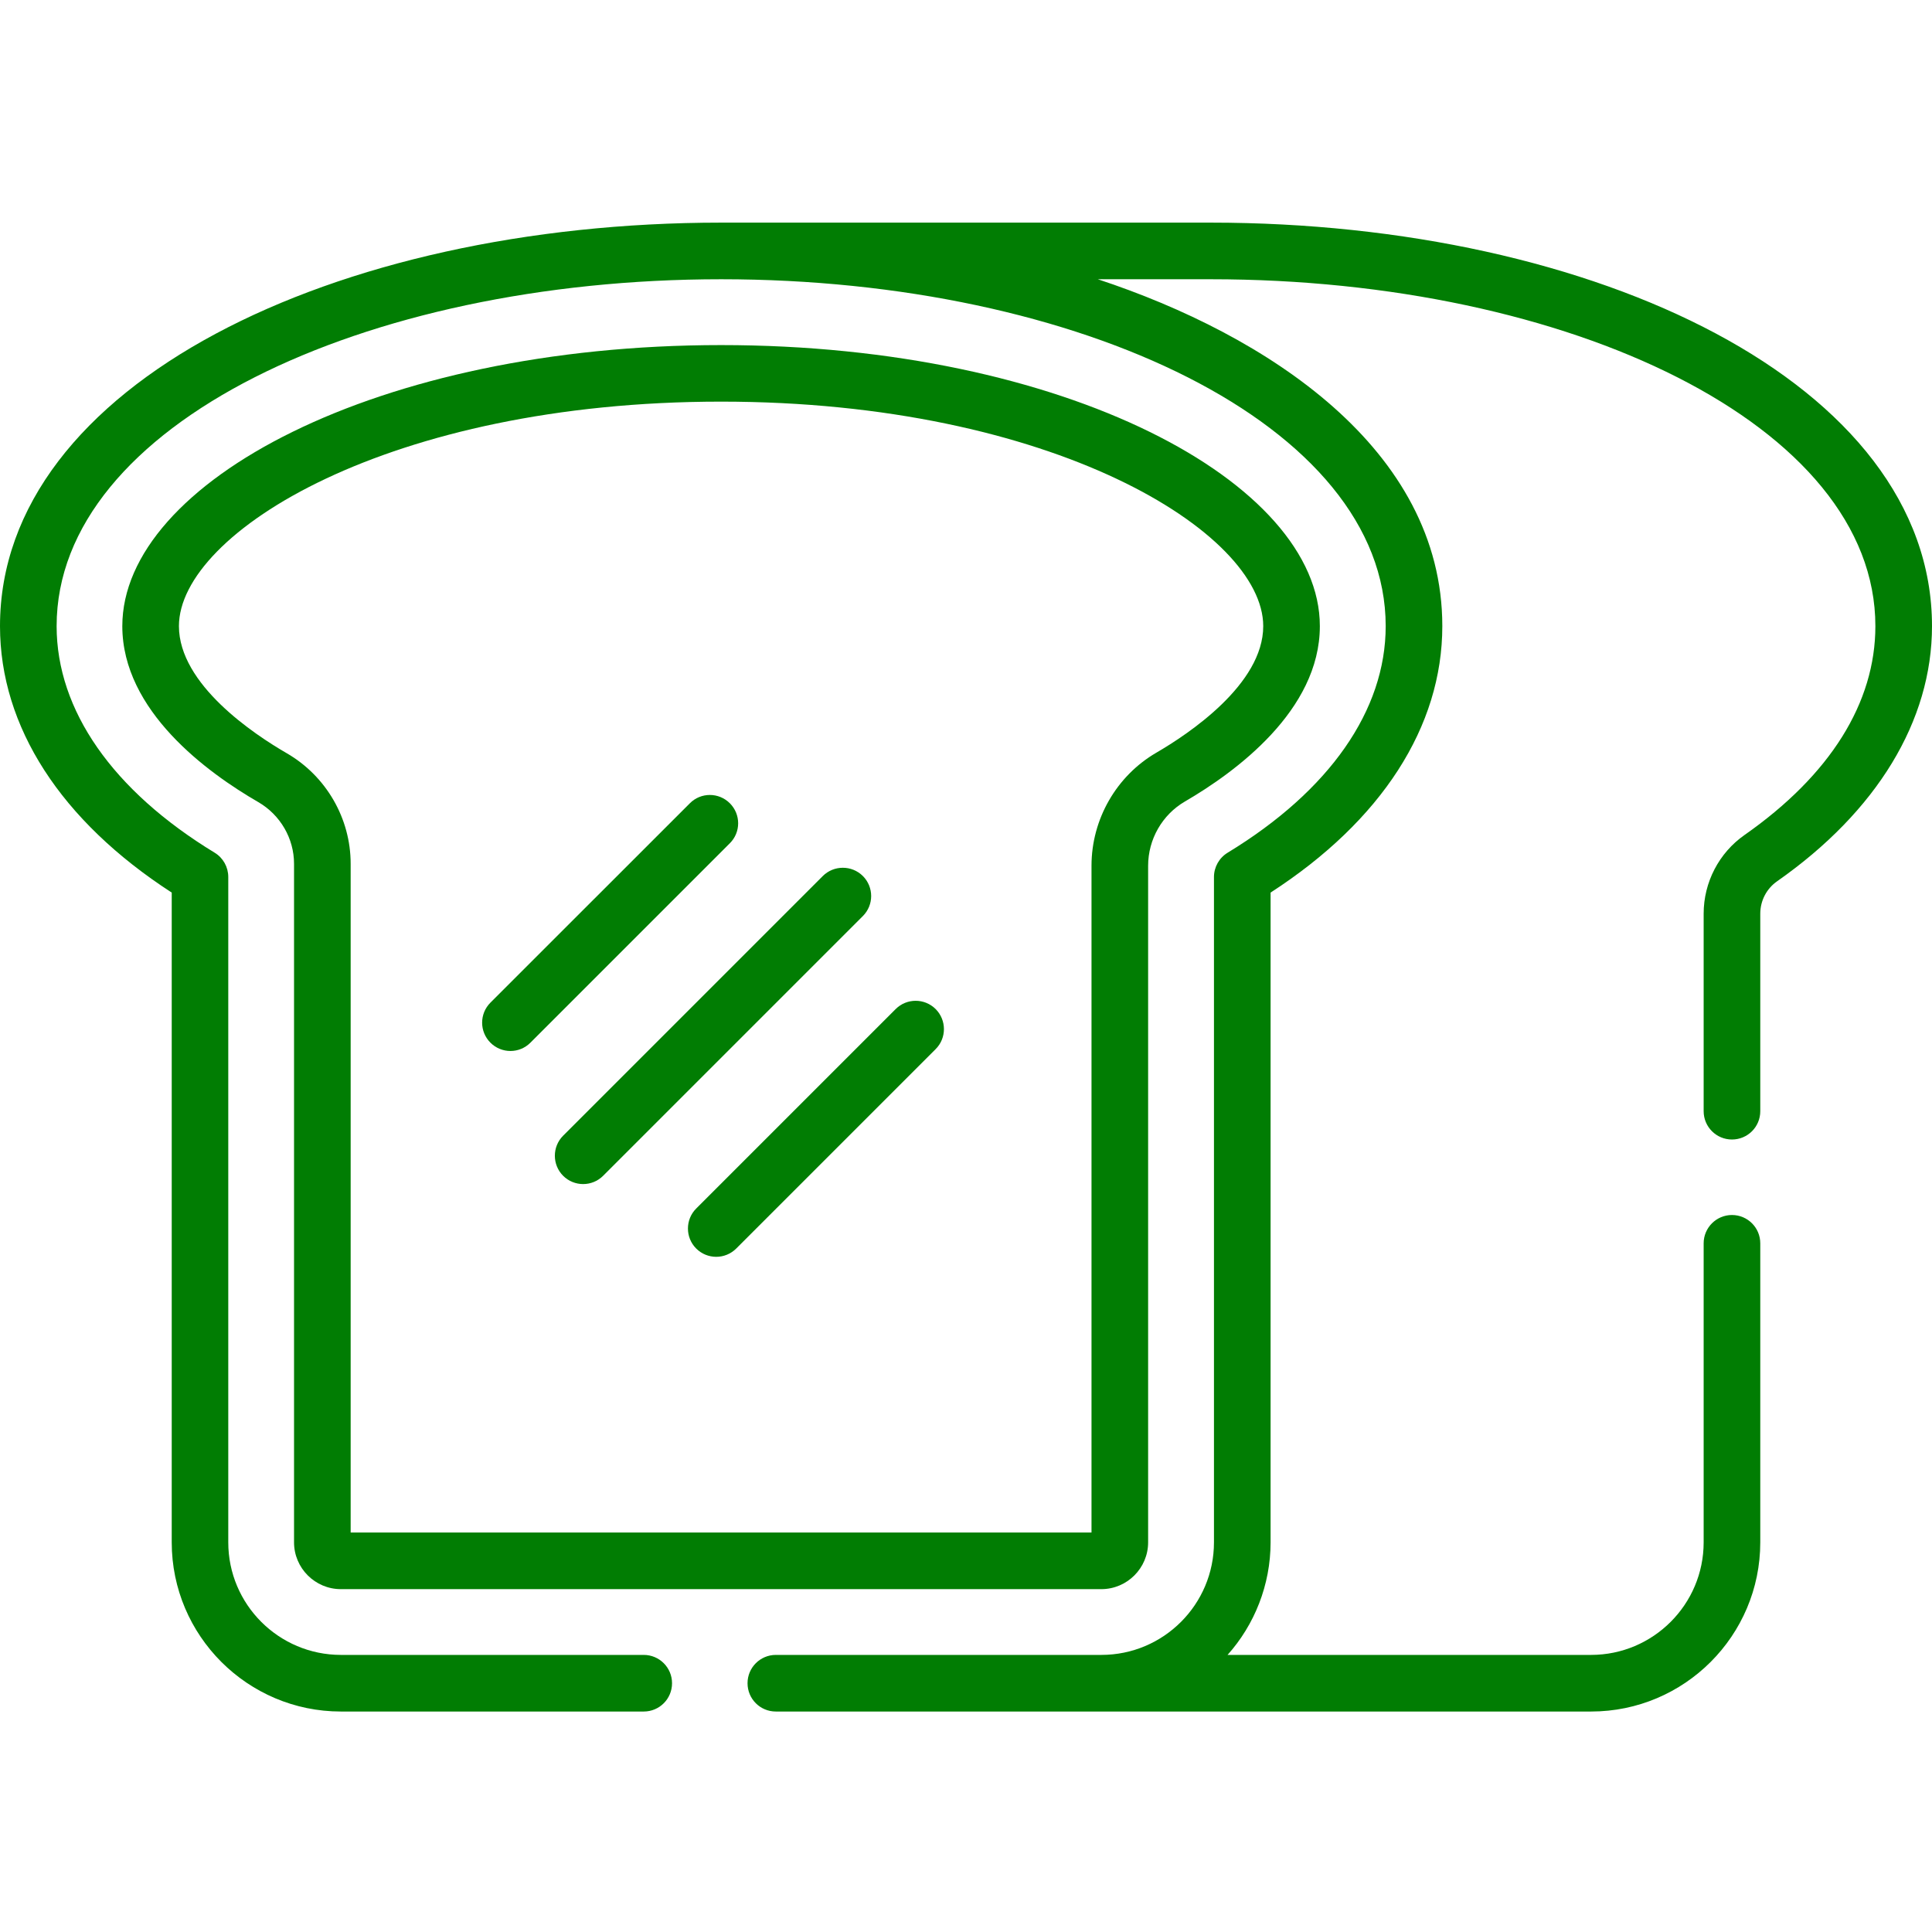 <svg width="26" height="26" viewBox="0 0 26 26" fill="none" xmlns="http://www.w3.org/2000/svg">
<g clip-path="url(#clip0_1576_10540)">
<path d="M4.587 21.386H14.821C15.168 21.386 15.451 21.103 15.451 20.756V11.651C15.451 11.296 15.64 10.965 15.945 10.787C16.623 10.393 17.762 9.562 17.762 8.426C17.762 6.496 14.338 4.644 9.704 4.644C5.078 4.644 1.646 6.493 1.646 8.426C1.646 9.567 2.793 10.4 3.477 10.795C3.773 10.967 3.957 11.284 3.957 11.624V20.756C3.957 21.103 4.24 21.386 4.587 21.386ZM3.858 10.136C3.422 9.884 2.408 9.212 2.408 8.426C2.408 7.165 5.244 5.405 9.704 5.405C14.165 5.405 17 7.165 17 8.426C17 9.209 15.994 9.878 15.562 10.129C15.024 10.442 14.689 11.025 14.689 11.651V20.624H4.719V11.624C4.719 11.013 4.389 10.443 3.858 10.136Z" fill="#017D03"/>
<path d="M7.578 15.823C7.727 15.972 7.968 15.972 8.117 15.823L11.612 12.328C11.761 12.179 11.761 11.938 11.612 11.789C11.463 11.641 11.222 11.641 11.073 11.789L7.578 15.284C7.43 15.433 7.43 15.674 7.578 15.823Z" fill="#017D03"/>
<path d="M7.138 14.032L9.822 11.348C9.971 11.2 9.971 10.959 9.822 10.81C9.673 10.661 9.432 10.661 9.284 10.81L6.6 13.493C6.451 13.642 6.451 13.883 6.6 14.032C6.749 14.181 6.99 14.181 7.138 14.032Z" fill="#017D03"/>
<path d="M9.369 16.802C9.518 16.951 9.759 16.951 9.908 16.802L12.592 14.118C12.74 13.97 12.74 13.729 12.592 13.58C12.443 13.431 12.202 13.431 12.053 13.58L9.369 16.264C9.221 16.412 9.221 16.654 9.369 16.802Z" fill="#017D03"/>
<path d="M2.311 12.012V20.756C2.311 22.012 3.333 23.033 4.588 23.033H8.663C8.874 23.033 9.044 22.863 9.044 22.652C9.044 22.442 8.874 22.271 8.663 22.271H4.588C3.752 22.271 3.072 21.592 3.072 20.756V11.802C3.072 11.669 3.003 11.545 2.89 11.476C1.517 10.641 0.762 9.558 0.762 8.426C0.762 5.722 4.885 3.758 9.705 3.758C14.533 3.758 18.648 5.725 18.648 8.426C18.648 9.558 17.893 10.641 16.52 11.476C16.407 11.545 16.337 11.669 16.337 11.802V20.756C16.337 21.592 15.658 22.271 14.822 22.271H10.441C10.23 22.271 10.06 22.442 10.06 22.652C10.06 22.863 10.23 23.033 10.441 23.033H21.412C22.668 23.033 23.689 22.012 23.689 20.756V16.732C23.689 16.522 23.519 16.351 23.308 16.351C23.098 16.351 22.927 16.522 22.927 16.732V20.756C22.927 21.592 22.247 22.271 21.412 22.271H16.52C16.881 21.868 17.099 21.33 17.099 20.756V12.012C18.591 11.047 19.41 9.78 19.41 8.426C19.41 6.04 17.045 4.507 14.774 3.758H16.295C21.122 3.758 25.238 5.725 25.238 8.426C25.238 9.459 24.629 10.431 23.477 11.237C23.133 11.478 22.927 11.874 22.927 12.296V14.954C22.927 15.165 23.098 15.335 23.308 15.335C23.519 15.335 23.689 15.165 23.689 14.954V12.296C23.689 12.122 23.773 11.96 23.914 11.861C25.259 10.92 26 9.7 26 8.426C26 5.162 21.473 2.996 16.295 2.996H9.705C4.5 2.996 0 5.177 0 8.426C0 9.78 0.819 11.046 2.311 12.012Z" fill="#017D03"/>
</g>
<defs>
<clipPath id="clip0_1576_10540">
<rect width="26" height="26" fill="white"/>
</clipPath>
</defs>
</svg>
